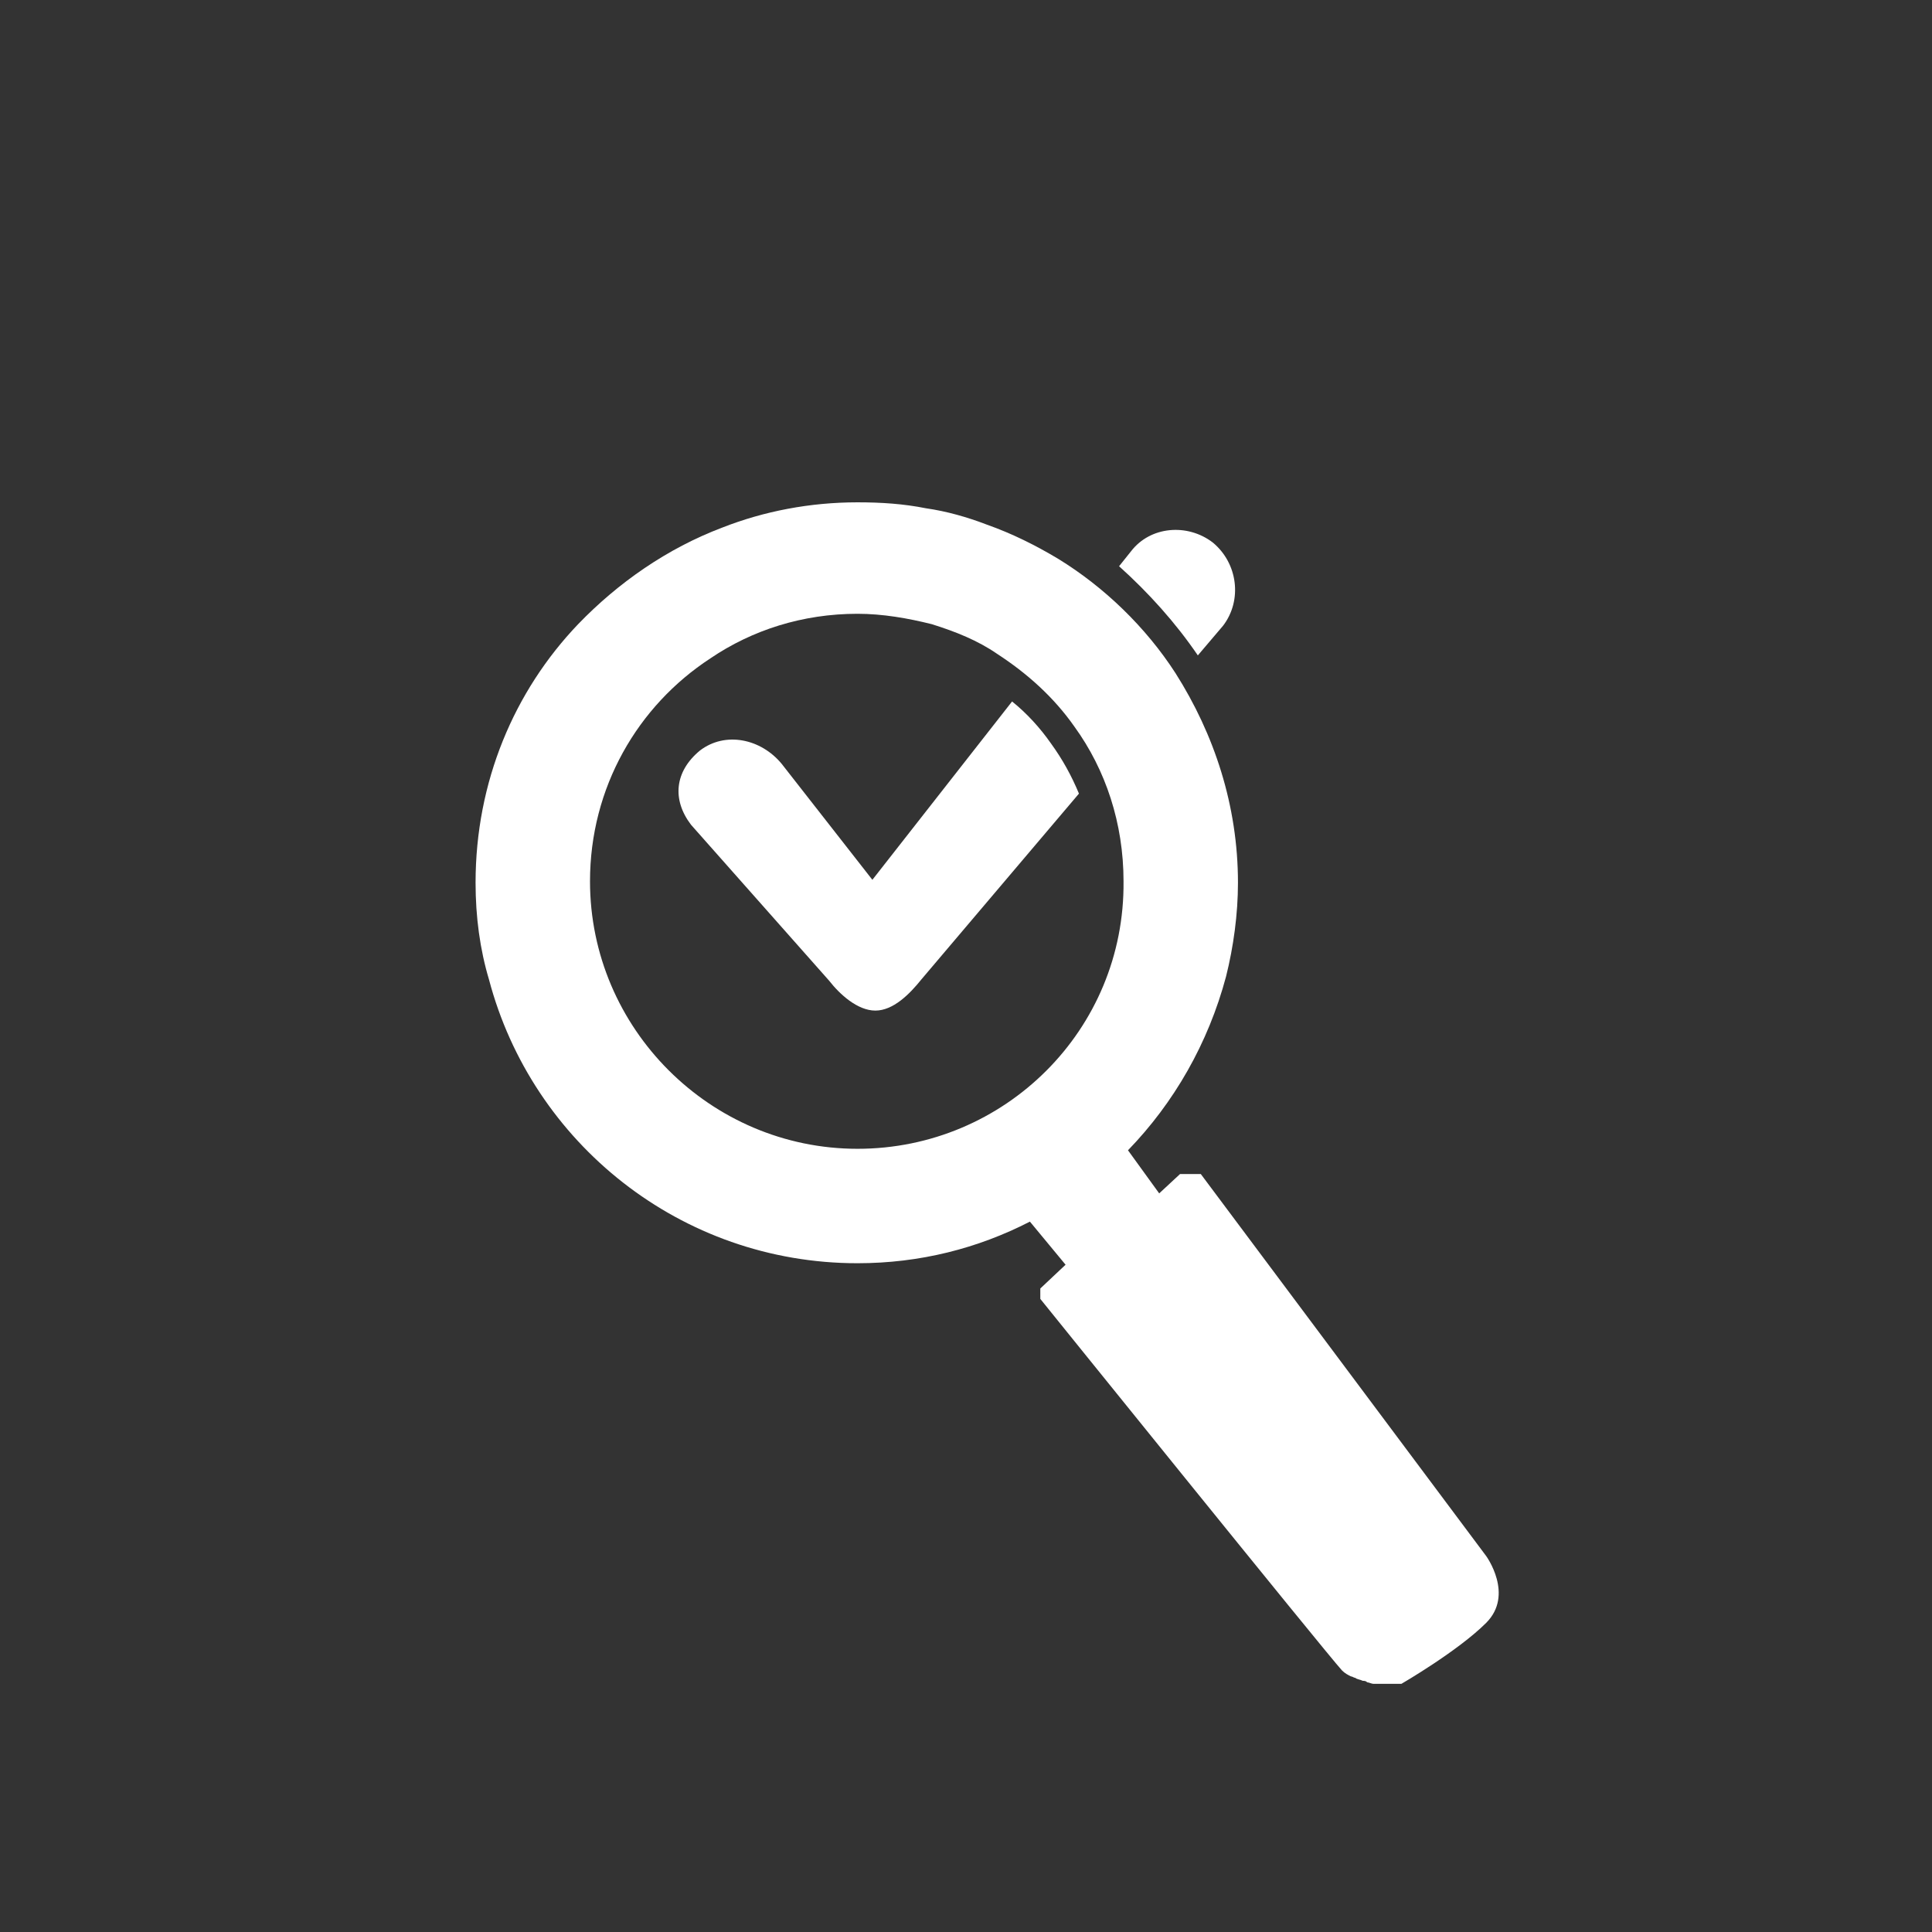 <?xml version="1.0" encoding="utf-8"?>
<!-- Generator: Adobe Illustrator 19.2.0, SVG Export Plug-In . SVG Version: 6.00 Build 0)  -->
<!DOCTYPE svg PUBLIC "-//W3C//DTD SVG 1.1//EN" "http://www.w3.org/Graphics/SVG/1.1/DTD/svg11.dtd">
<svg version="1.1" id="Ebene_1" xmlns="http://www.w3.org/2000/svg" xmlns:xlink="http://www.w3.org/1999/xlink" x="0px" y="0px"
	 viewBox="0 0 130 130" enable-background="new 0 0 130 130" xml:space="preserve">
<rect x="0" y="0" width="130" height="130" fill="#333333" stroke="none"/>
<g>
	<path fill="#FFFFFF" d="M93.3,113.3c0.1,0,0.1,0,0.2,0c0.1,0,0.2,0,0.2,0c0.1,0,0.1,0,0.2,0c0.1,0,0.1,0,0.2,0c0,0,0.1,0,0.1,0
		c0.1,0,0.1,0,0.1,0s3.8-2.2,5.7-4.1c1.9-1.9,0-4.5,0-4.5L80.8,79h-1.4L78,80.3l-2.1-2.9c3.1-3.2,5.4-7.2,6.6-11.7
		c0.5-2,0.8-4.2,0.8-6.3c0-5.2-1.6-10-4.2-14.1c-2-3.1-4.8-5.8-7.9-7.7c-1.5-0.9-3.1-1.7-4.8-2.3c-1.3-0.5-2.7-0.9-4.1-1.1
		c-1.5-0.3-3-0.4-4.6-0.4c-3.2,0-6.3,0.6-9.1,1.7c-3.7,1.4-7,3.7-9.7,6.5C34.6,46.5,32,52.6,32,59.4c0,2.3,0.3,4.5,0.9,6.5
		C35.8,76.9,45.8,85,57.7,85c4.2,0,8.1-1,11.6-2.8l2.4,2.9L70,86.7v0.7c0,0,19.2,23.8,20.3,25c0.2,0.2,0.4,0.3,0.6,0.4
		c0.1,0,0.2,0.1,0.3,0.1c0.1,0.1,0.3,0.1,0.5,0.2c0.1,0,0.2,0,0.3,0.1c0.1,0,0.3,0.1,0.4,0.1c0.1,0,0.2,0,0.3,0c0.1,0,0.3,0,0.4,0
		c0,0,0.1,0,0.1,0C93.2,113.3,93.3,113.3,93.3,113.3z M57.7,77.3c-9.9,0-18-8.1-18-18c0-6.3,3.2-11.8,8.1-15c2.8-1.9,6.2-3,9.9-3
		c1.7,0,3.4,0.3,5,0.7c1.6,0.5,3.1,1.1,4.4,2c2,1.3,3.8,2.9,5.2,4.9c2.1,2.9,3.3,6.5,3.3,10.4C75.7,69.3,67.6,77.3,57.7,77.3z"/>
	<g>
		<path fill="#FFFFFF" d="M80.6,44.1l1.7-2c1.3-1.7,1-4.2-0.7-5.6c-1.7-1.3-4.2-1.1-5.5,0.6l-0.8,1C77.3,39.9,79.1,41.9,80.6,44.1z"
			/>
		<path fill="#FFFFFF" d="M52.6,51.4c-1.4-1.7-3.8-2.2-5.5-0.9c-1.7,1.4-1.9,3.3-0.6,5L55.8,66c0.7,0.9,1.9,2,3.1,2c0,0,0,0,0,0
			c1.2,0,2.3-1.1,3.1-2.1l10.6-12.5c-0.5-1.2-1.1-2.3-1.9-3.4c-0.7-1-1.6-2-2.6-2.8l-9.4,12L52.6,51.4z"/>
	</g>
</g>
</svg>

